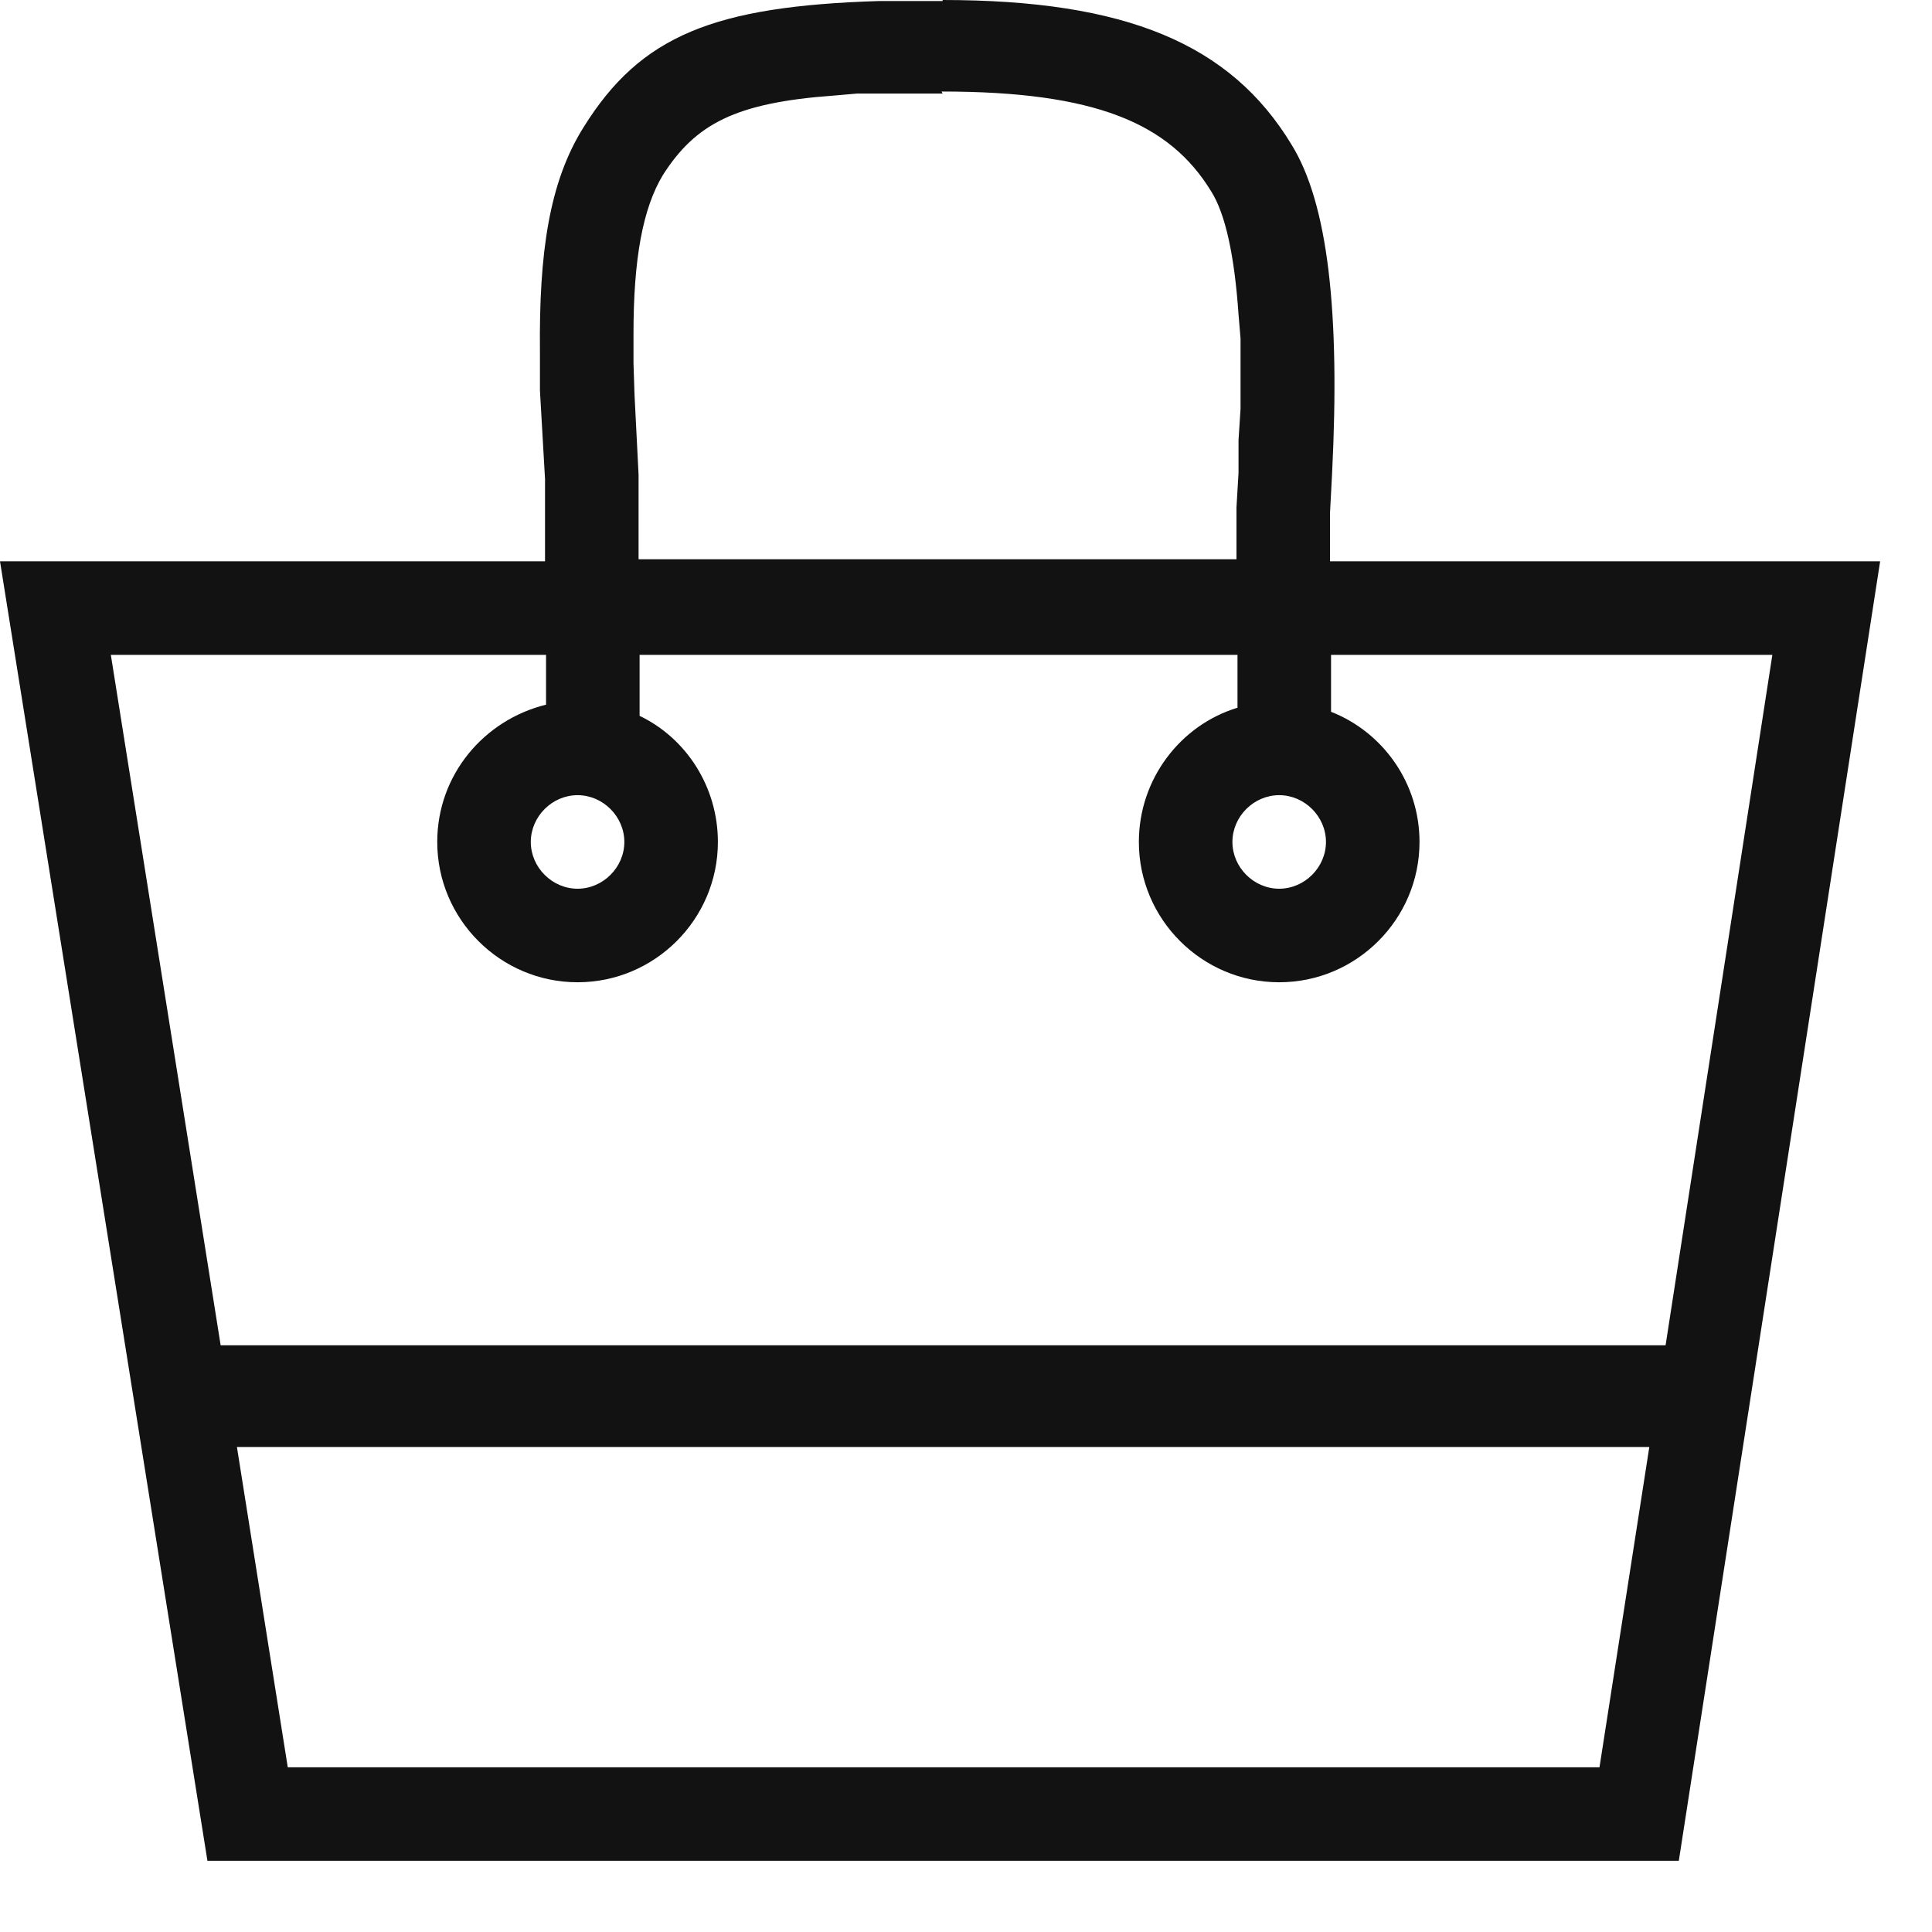 <svg width="19" height="19" viewBox="0 0 19 19" fill="none" xmlns="http://www.w3.org/2000/svg">
<path d="M9.27 0C11.07 0 12.1 0.43 12.7 1.42C13.06 2 13.18 3.07 13.1 4.66L13.08 5.04V5.52H18.49L16.51 18.3H2.04L0 5.52H5.36V4.71L5.31 3.84V3.61V3.46C5.3 2.49 5.4 1.79 5.74 1.25C6.3 0.35 7.02 0.06 8.65 0.01H8.95H9.27V0ZM16.22 14.23H2.33L2.83 17.38H15.73L16.22 14.23ZM5.37 6.44H1.09L2.17 13.23H16.38L17.43 6.44H13.09V7C13.6 7.2 13.96 7.7 13.96 8.28C13.96 9.04 13.34 9.66 12.58 9.66C11.82 9.66 11.2 9.04 11.2 8.28C11.2 7.66 11.61 7.13 12.17 6.96V6.44H6.29V7.04C6.75 7.26 7.06 7.74 7.06 8.28C7.06 9.04 6.44 9.66 5.68 9.66C4.92 9.66 4.3 9.04 4.3 8.28C4.3 7.62 4.76 7.08 5.37 6.93V6.43V6.44ZM5.68 7.82C5.43 7.82 5.22 8.03 5.22 8.28C5.22 8.53 5.43 8.74 5.68 8.74C5.93 8.74 6.14 8.53 6.14 8.28C6.14 8.03 5.93 7.82 5.68 7.82ZM12.58 7.82C12.33 7.82 12.12 8.03 12.12 8.28C12.12 8.53 12.33 8.74 12.58 8.74C12.83 8.74 13.04 8.53 13.04 8.28C13.04 8.03 12.83 7.82 12.58 7.82ZM9.27 0.92H8.97H8.69H8.43L8.2 0.94C7.23 1.01 6.84 1.22 6.52 1.72C6.32 2.05 6.23 2.55 6.23 3.28V3.57L6.24 3.88L6.28 4.67V4.88V5.02V5.5H12.16V4.99L12.18 4.65V4.33L12.2 4.02V3.87V3.59V3.33L12.18 3.09C12.14 2.51 12.05 2.1 11.91 1.88C11.5 1.21 10.77 0.9 9.26 0.9L9.27 0.92Z" fill="#121212"/>
</svg>
